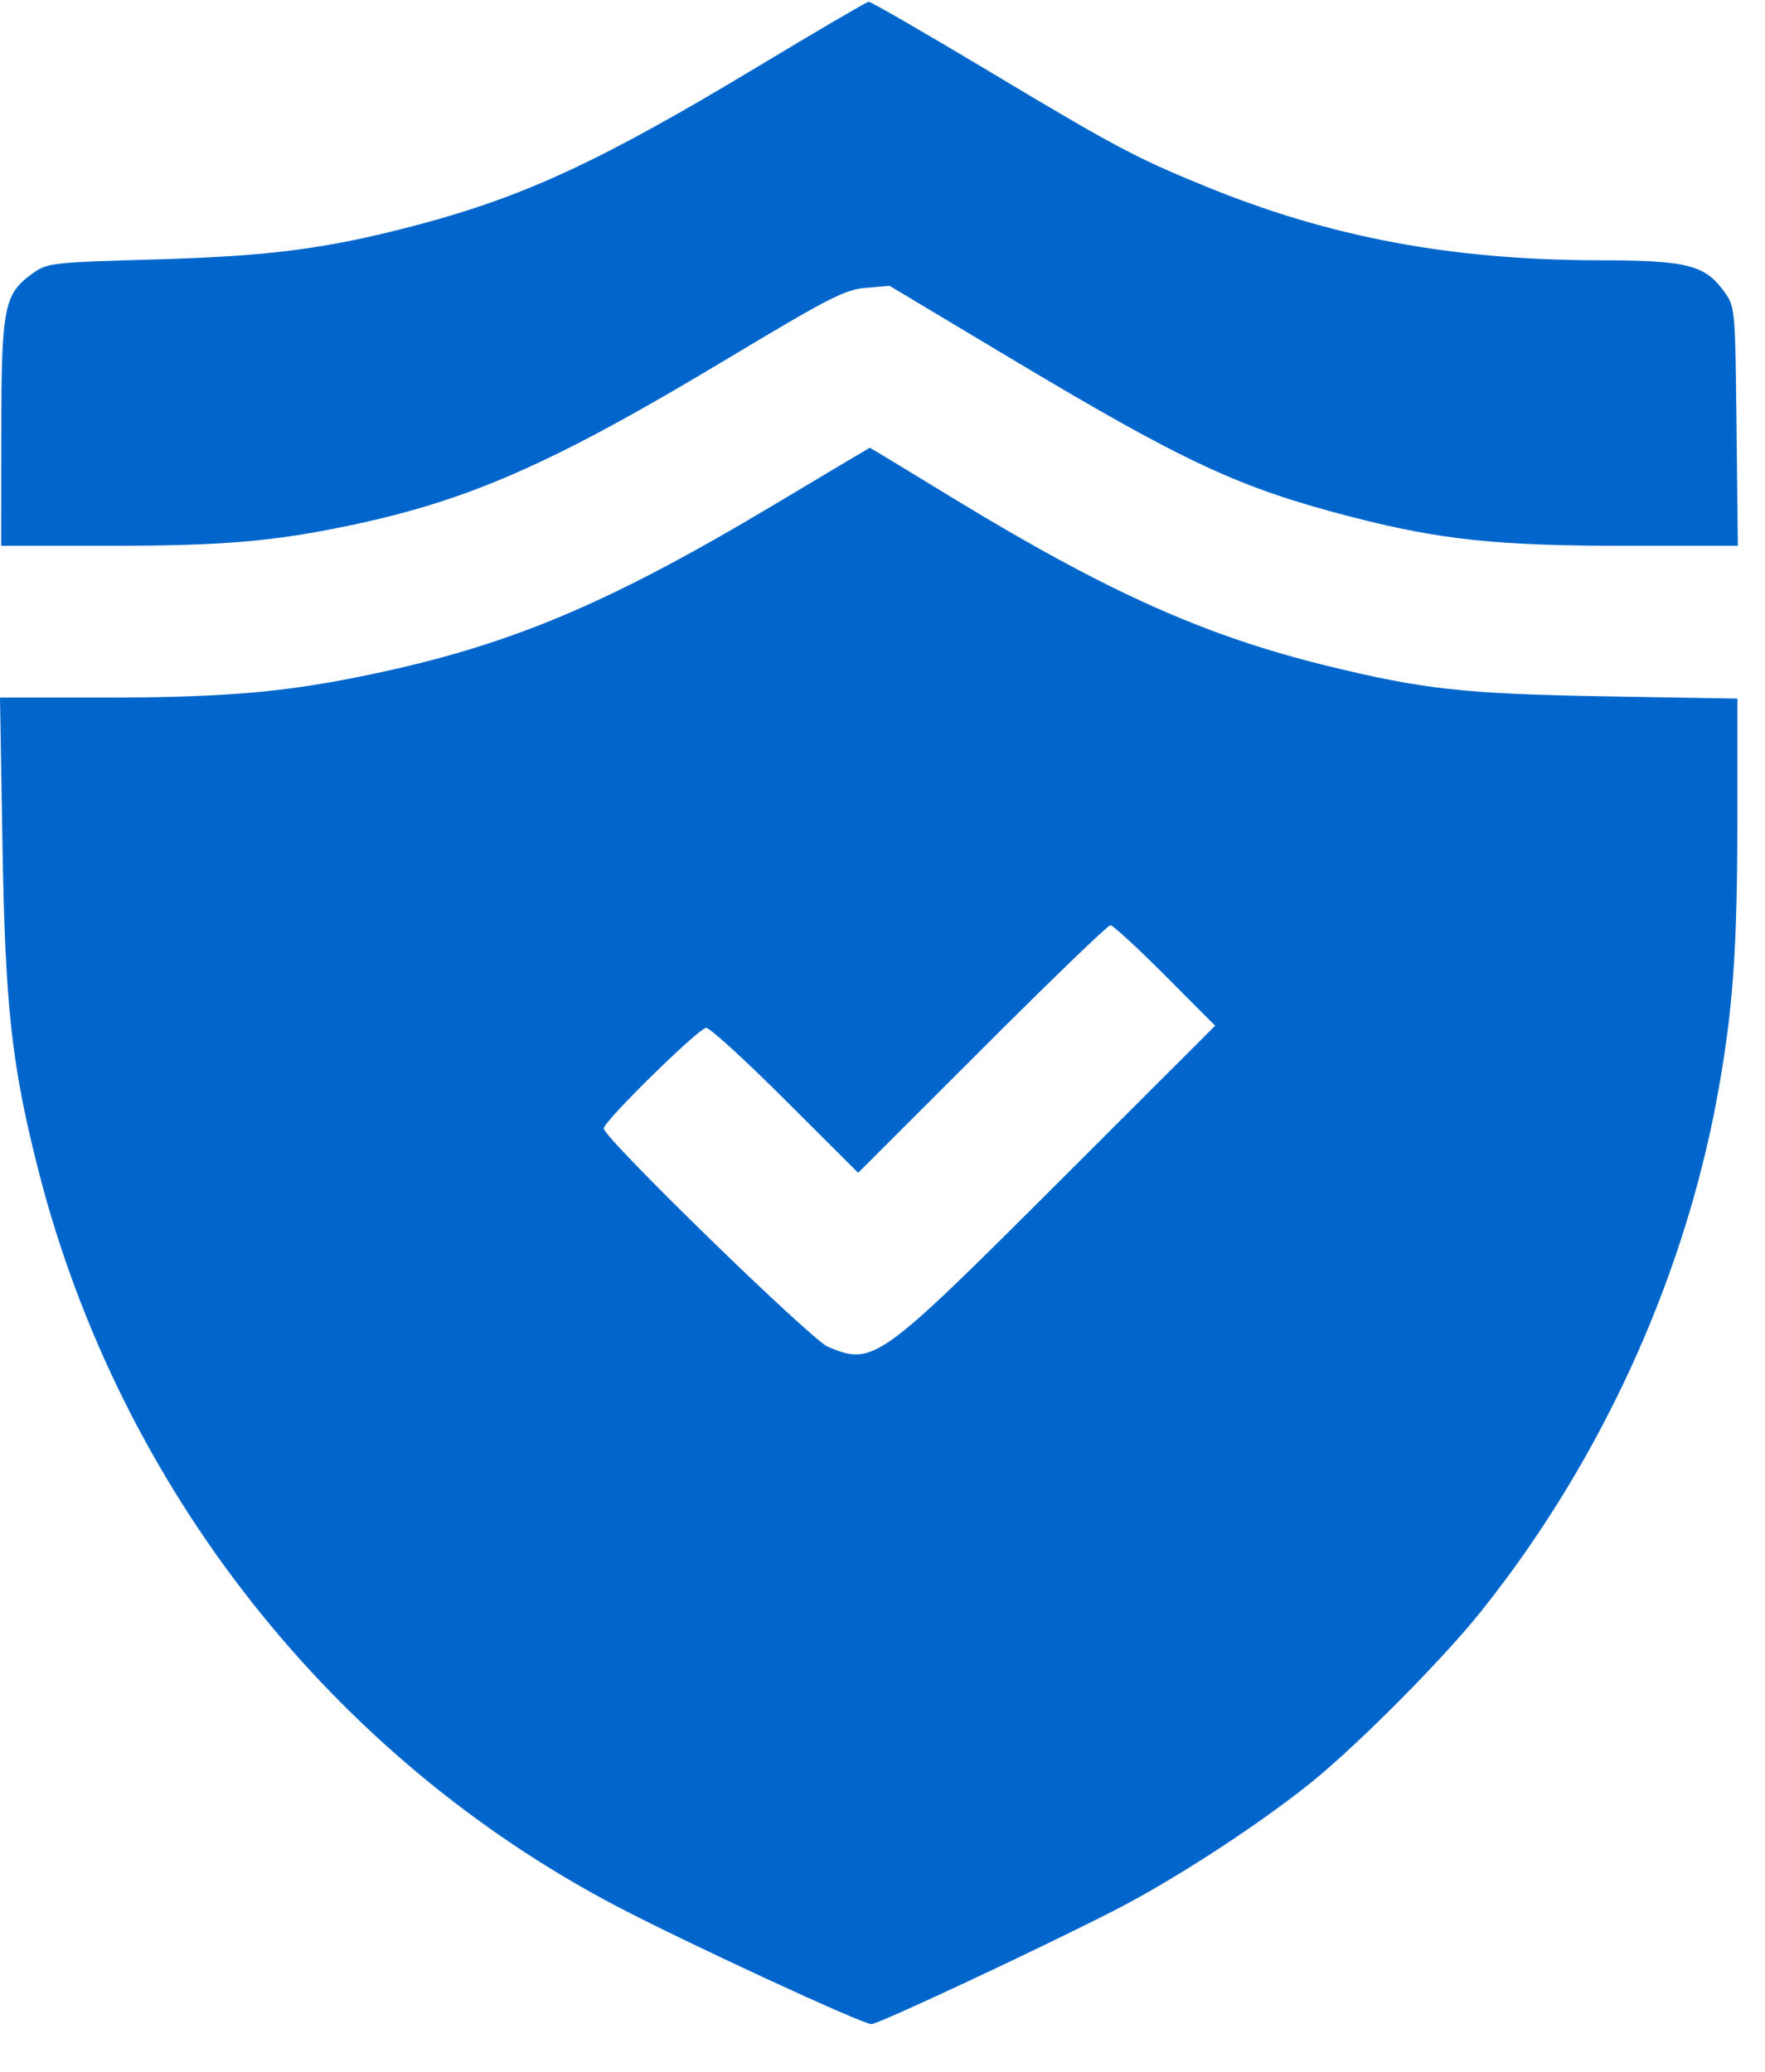 <?xml version="1.0" encoding="UTF-8"?> <svg xmlns="http://www.w3.org/2000/svg" width="23" height="27" viewBox="0 0 23 27" fill="none"> <path fill-rule="evenodd" clip-rule="evenodd" d="M9.874 0.869C7.843 2.092 6.843 2.558 5.458 2.926C4.283 3.239 3.535 3.338 2.022 3.381C0.674 3.42 0.619 3.426 0.43 3.56C0.051 3.83 0.018 3.996 0.017 5.645L0.015 7.113H1.384C2.901 7.113 3.551 7.059 4.566 6.846C6.116 6.52 7.208 6.039 9.449 4.693C10.81 3.876 11.008 3.774 11.284 3.751L11.592 3.725L13.147 4.656C15.441 6.03 16.148 6.359 17.622 6.739C18.776 7.036 19.516 7.113 21.192 7.113H22.646L22.629 5.558C22.612 4.021 22.61 3.999 22.472 3.806C22.22 3.453 21.989 3.394 20.85 3.392C18.916 3.39 17.337 3.094 15.708 2.428C14.81 2.062 14.52 1.908 12.86 0.912C12.039 0.42 11.346 0.02 11.319 0.023C11.292 0.026 10.642 0.406 9.874 0.869ZM10.107 6.566C7.865 7.907 6.57 8.443 4.639 8.828C3.635 9.028 2.849 9.091 1.335 9.091H0L0.032 10.996C0.067 13.127 0.153 13.898 0.507 15.278C1.565 19.393 4.324 22.896 8.042 24.845C8.961 25.326 11.25 26.385 11.357 26.378C11.461 26.371 13.515 25.41 14.506 24.904C15.288 24.506 16.398 23.784 17.092 23.224C17.695 22.737 18.79 21.635 19.288 21.014C20.84 19.079 21.935 16.698 22.377 14.296C22.582 13.181 22.64 12.38 22.64 10.653L22.64 9.104L20.939 9.075C19.092 9.044 18.545 8.984 17.29 8.676C15.705 8.288 14.425 7.714 12.439 6.504C11.835 6.135 11.338 5.834 11.334 5.835C11.331 5.835 10.778 6.165 10.107 6.566ZM15.182 12.712L15.835 13.367L13.785 15.415C11.444 17.753 11.381 17.798 10.788 17.551C10.57 17.46 7.867 14.828 7.867 14.706C7.867 14.612 9.107 13.395 9.203 13.395C9.251 13.395 9.717 13.82 10.237 14.34L11.183 15.284L12.797 13.671C13.684 12.783 14.437 12.057 14.47 12.057C14.502 12.057 14.823 12.352 15.182 12.712Z" fill="#0066CC"></path> </svg> 
